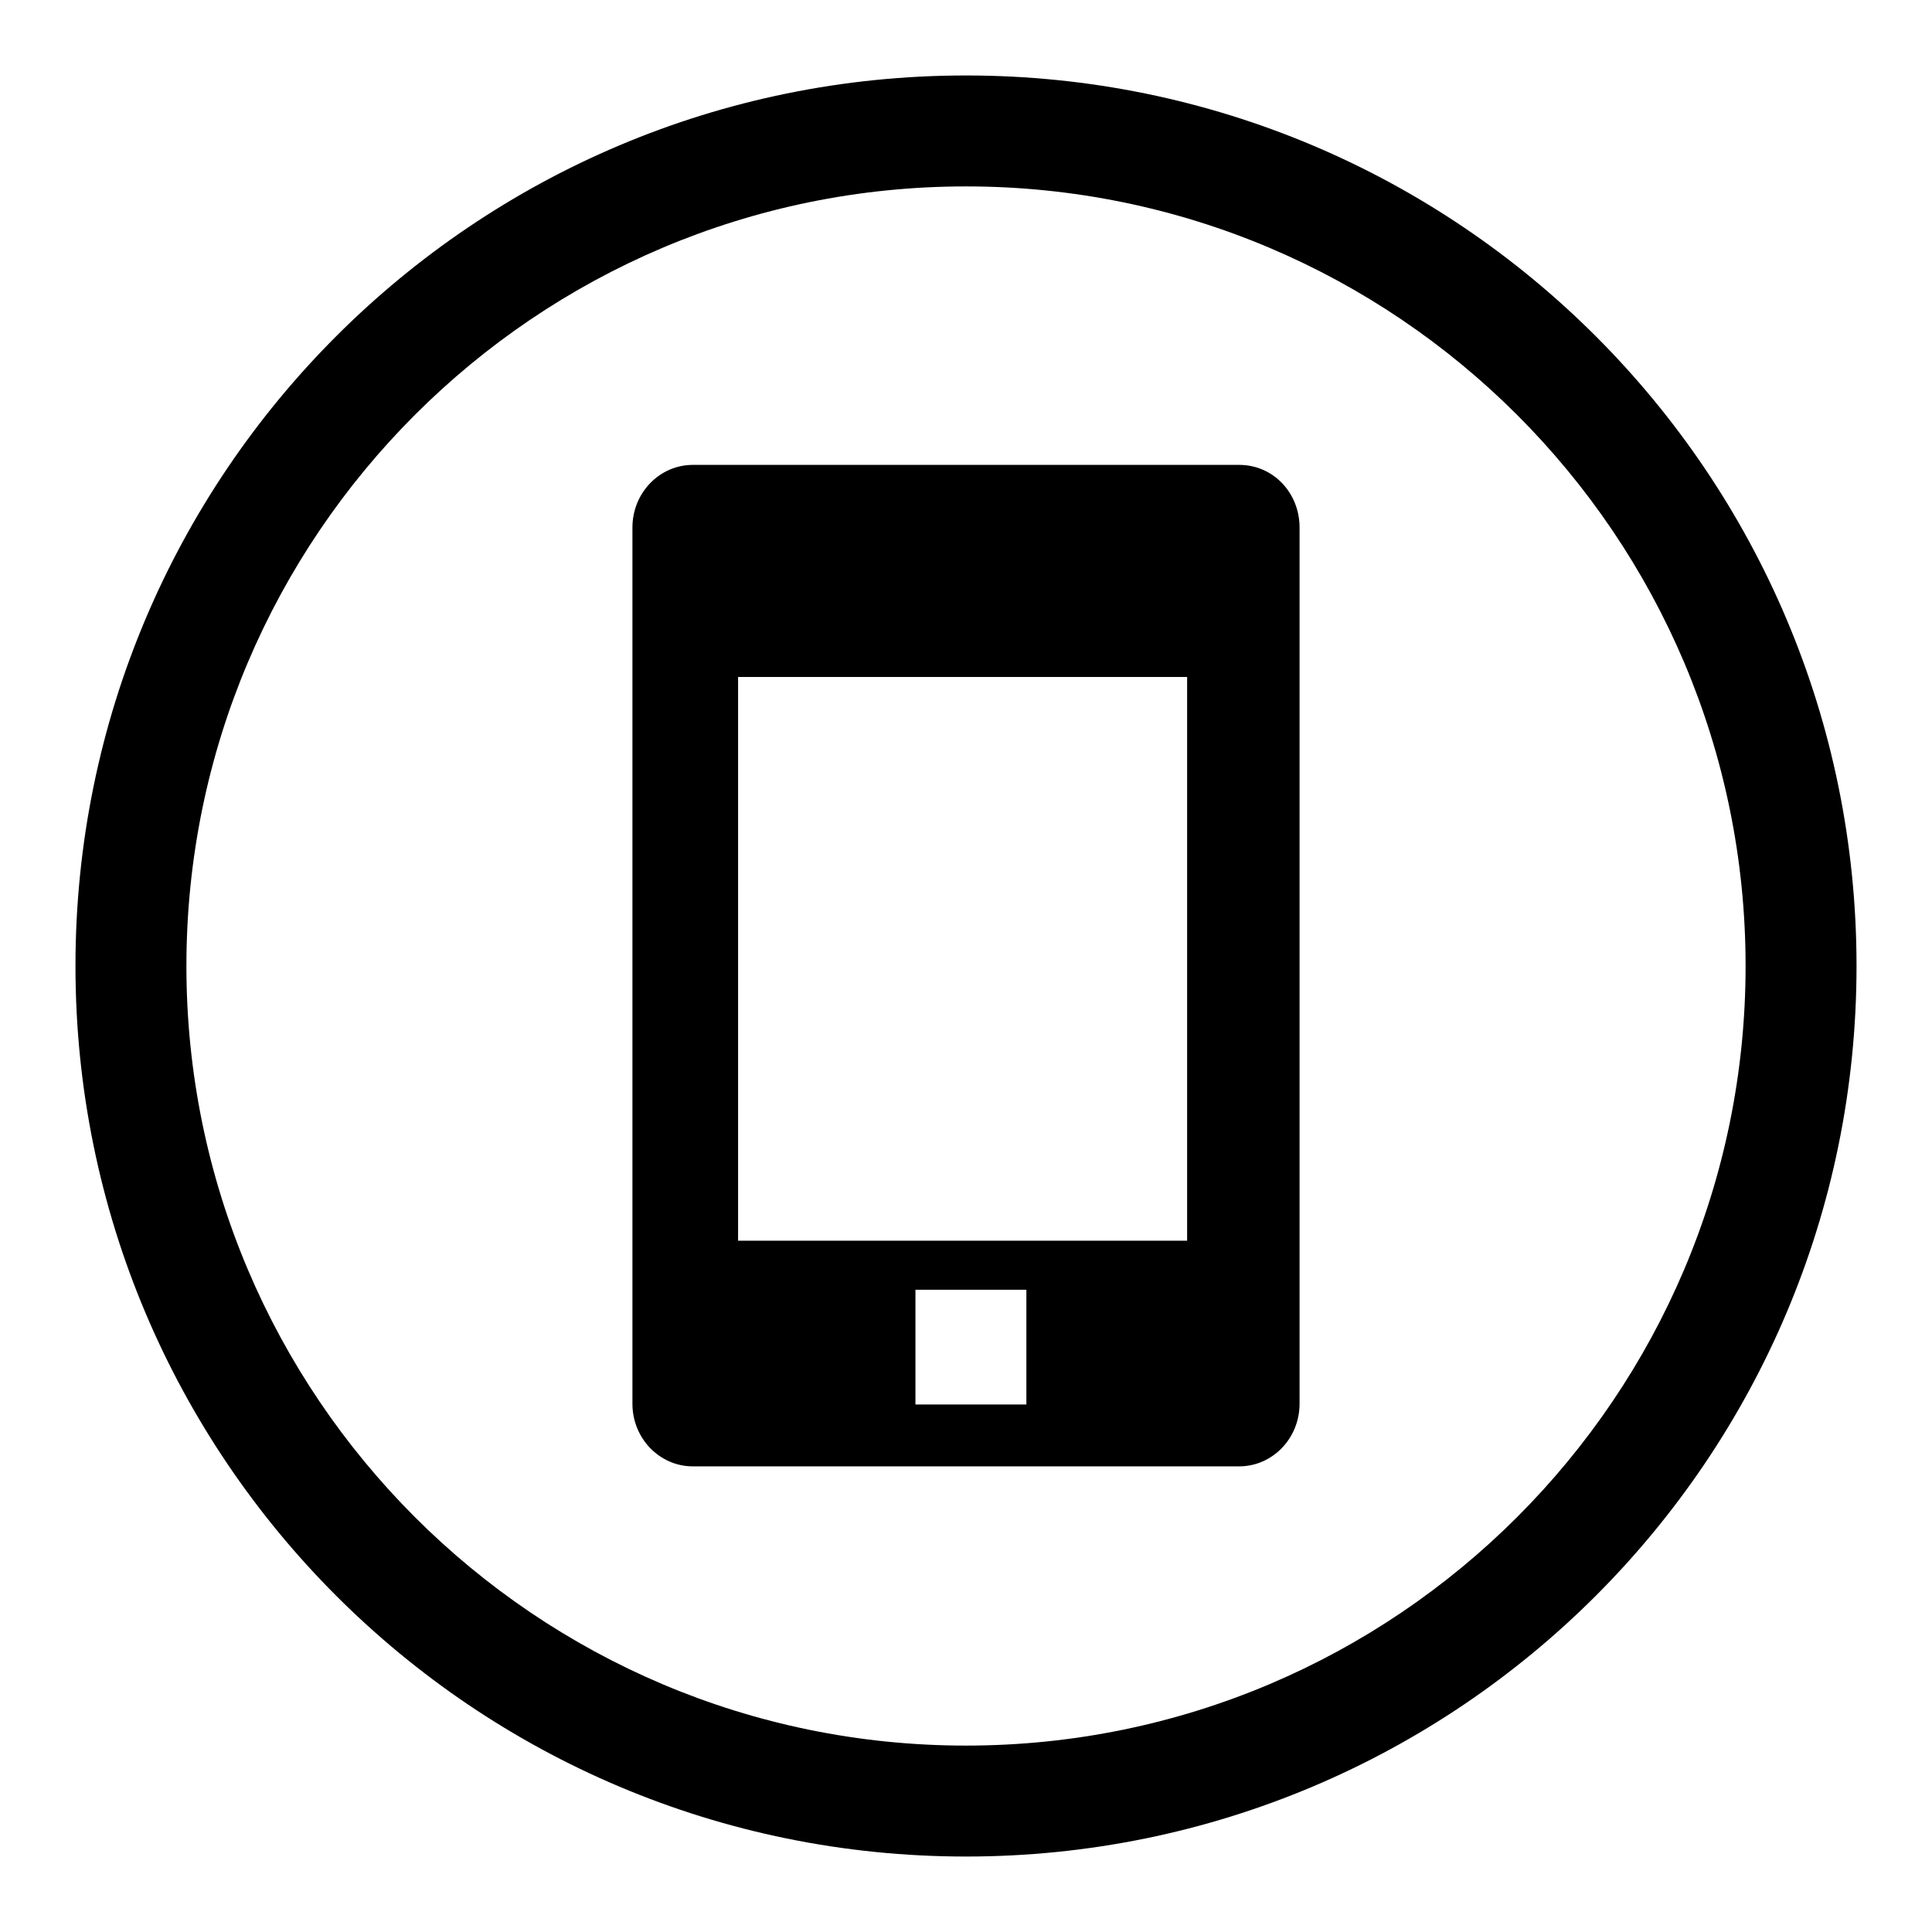 <?xml version="1.0" encoding="utf-8"?>
<!-- Svg Vector Icons : http://www.onlinewebfonts.com/icon -->
<!DOCTYPE svg PUBLIC "-//W3C//DTD SVG 1.1//EN" "http://www.w3.org/Graphics/SVG/1.1/DTD/svg11.dtd">
<svg version="1.1" xmlns="http://www.w3.org/2000/svg" xmlns:xlink="http://www.w3.org/1999/xlink" x="0px" y="0px" viewBox="0 0 256 256" enable-background="new 0 0 256 256" xml:space="preserve">
<g><g><path fill="#000000" d="M128,10C62.8,10,10,62.8,10,128c0,65.2,52.8,118,118,118c65.2,0,118-52.8,118-118C246,62.8,193.2,10,128,10z M128,231.3C71,231.3,24.7,185,24.7,128C24.7,71,71,24.7,128,24.7S231.3,71,231.3,128C231.3,185,185,231.3,128,231.3z"/><path fill="#000000" d="M164.2,61.6H91.8c-4.4,0-8,3.7-8,8.3v116.1c0,4.6,3.6,8.3,8,8.3h72.4c4.4,0,8-3.7,8-8.3V69.9C172.2,65.3,168.7,61.6,164.2,61.6z M136,186.1h-14.7v-15.2H136V186.1z M157.3,164.4H97.8V89.7h59.5V164.4z"/></g></g>
</svg>